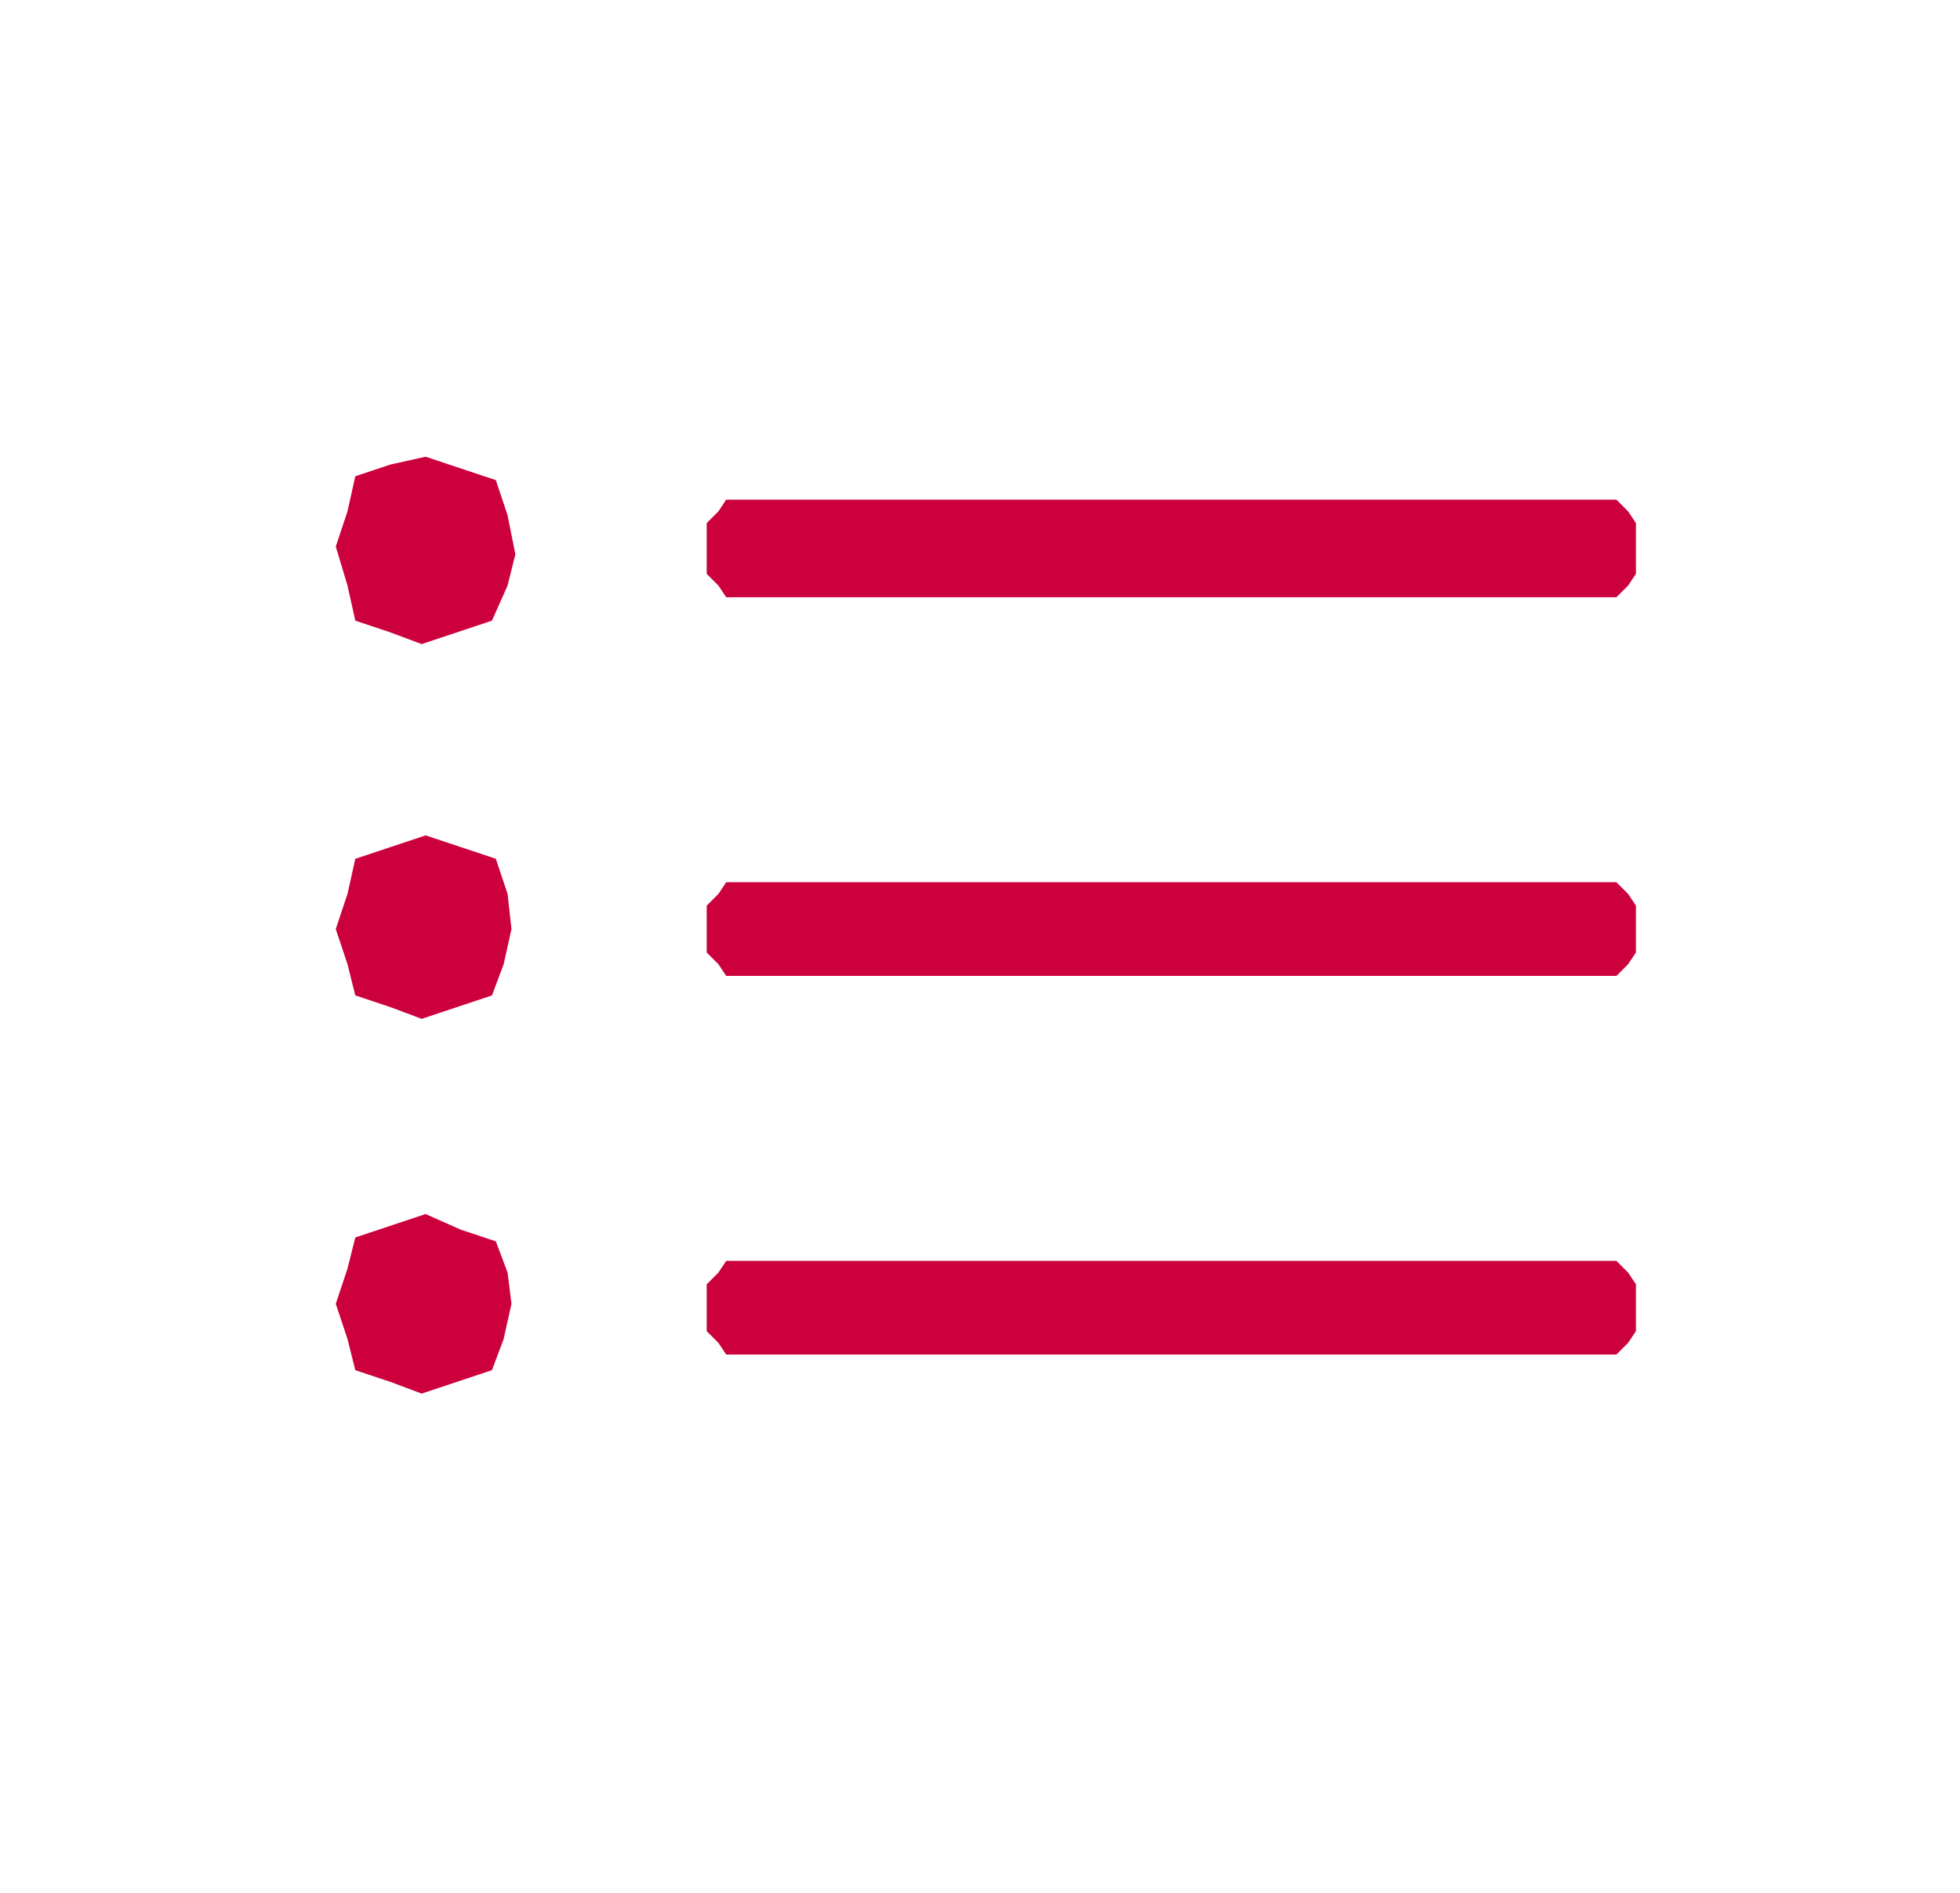 <?xml version="1.0" encoding="utf-8"?>
<!-- Generator: Adobe Illustrator 22.0.0, SVG Export Plug-In . SVG Version: 6.00 Build 0)  -->
<svg version="1.1" id="Capa_1" xmlns="http://www.w3.org/2000/svg" xmlns:xlink="http://www.w3.org/1999/xlink" x="0px" y="0px"
	 viewBox="0 0 50.2 48.5" style="enable-background:new 0 0 50.2 48.5;" xml:space="preserve">
<style type="text/css">
	.st0{fill-rule:evenodd;clip-rule:evenodd;fill:#CC003D;}
</style>
<path class="st0" d="M40.8,32.3H19.2h-0.6l-0.2,0.3l-0.3,0.3v0.6v0.6l0.3,0.3l0.2,0.3h0.6h21.6h0.6l0.3-0.3l0.2-0.3v-0.6v-0.6
	l-0.2-0.3l-0.3-0.3H40.8z M10.9,11.7L10.9,11.7L10,11.9l-0.9,0.3l-0.2,0.9l-0.3,0.9L8.9,15l0.2,0.9l0.9,0.3l0.8,0.3l0.9-0.3l0.9-0.3
	L13,15l0.2-0.8L13,13.2l-0.3-0.9l-0.9-0.3L10.9,11.7z M19.2,15.3h21.6h0.6l0.3-0.3l0.2-0.3v-0.6v-0.7l-0.2-0.3l-0.3-0.3h-0.6H19.2
	h-0.6l-0.2,0.3l-0.3,0.3v0.7v0.6l0.3,0.3l0.2,0.3H19.2z M40.8,22.6H19.2h-0.6l-0.2,0.3l-0.3,0.3v0.6v0.6l0.3,0.3l0.2,0.3h0.6h21.6
	h0.6l0.3-0.3l0.2-0.3v-0.6v-0.6l-0.2-0.3l-0.3-0.3H40.8z M10.9,21.4L10.9,21.4L10,21.7L9.1,22l-0.2,0.9l-0.3,0.9l0.3,0.9l0.2,0.8
	l0.9,0.3l0.8,0.3l0.9-0.3l0.9-0.3l0.3-0.8l0.2-0.9L13,22.9L12.7,22l-0.9-0.3L10.9,21.4z M10.9,31.1L10.9,31.1L10,31.4l-0.9,0.3
	l-0.2,0.8l-0.3,0.9l0.3,0.9l0.2,0.8l0.9,0.3l0.8,0.3l0.9-0.3l0.9-0.3l0.3-0.8l0.2-0.9L13,32.6l-0.3-0.8l-0.9-0.3L10.9,31.1z"/>
</svg>
